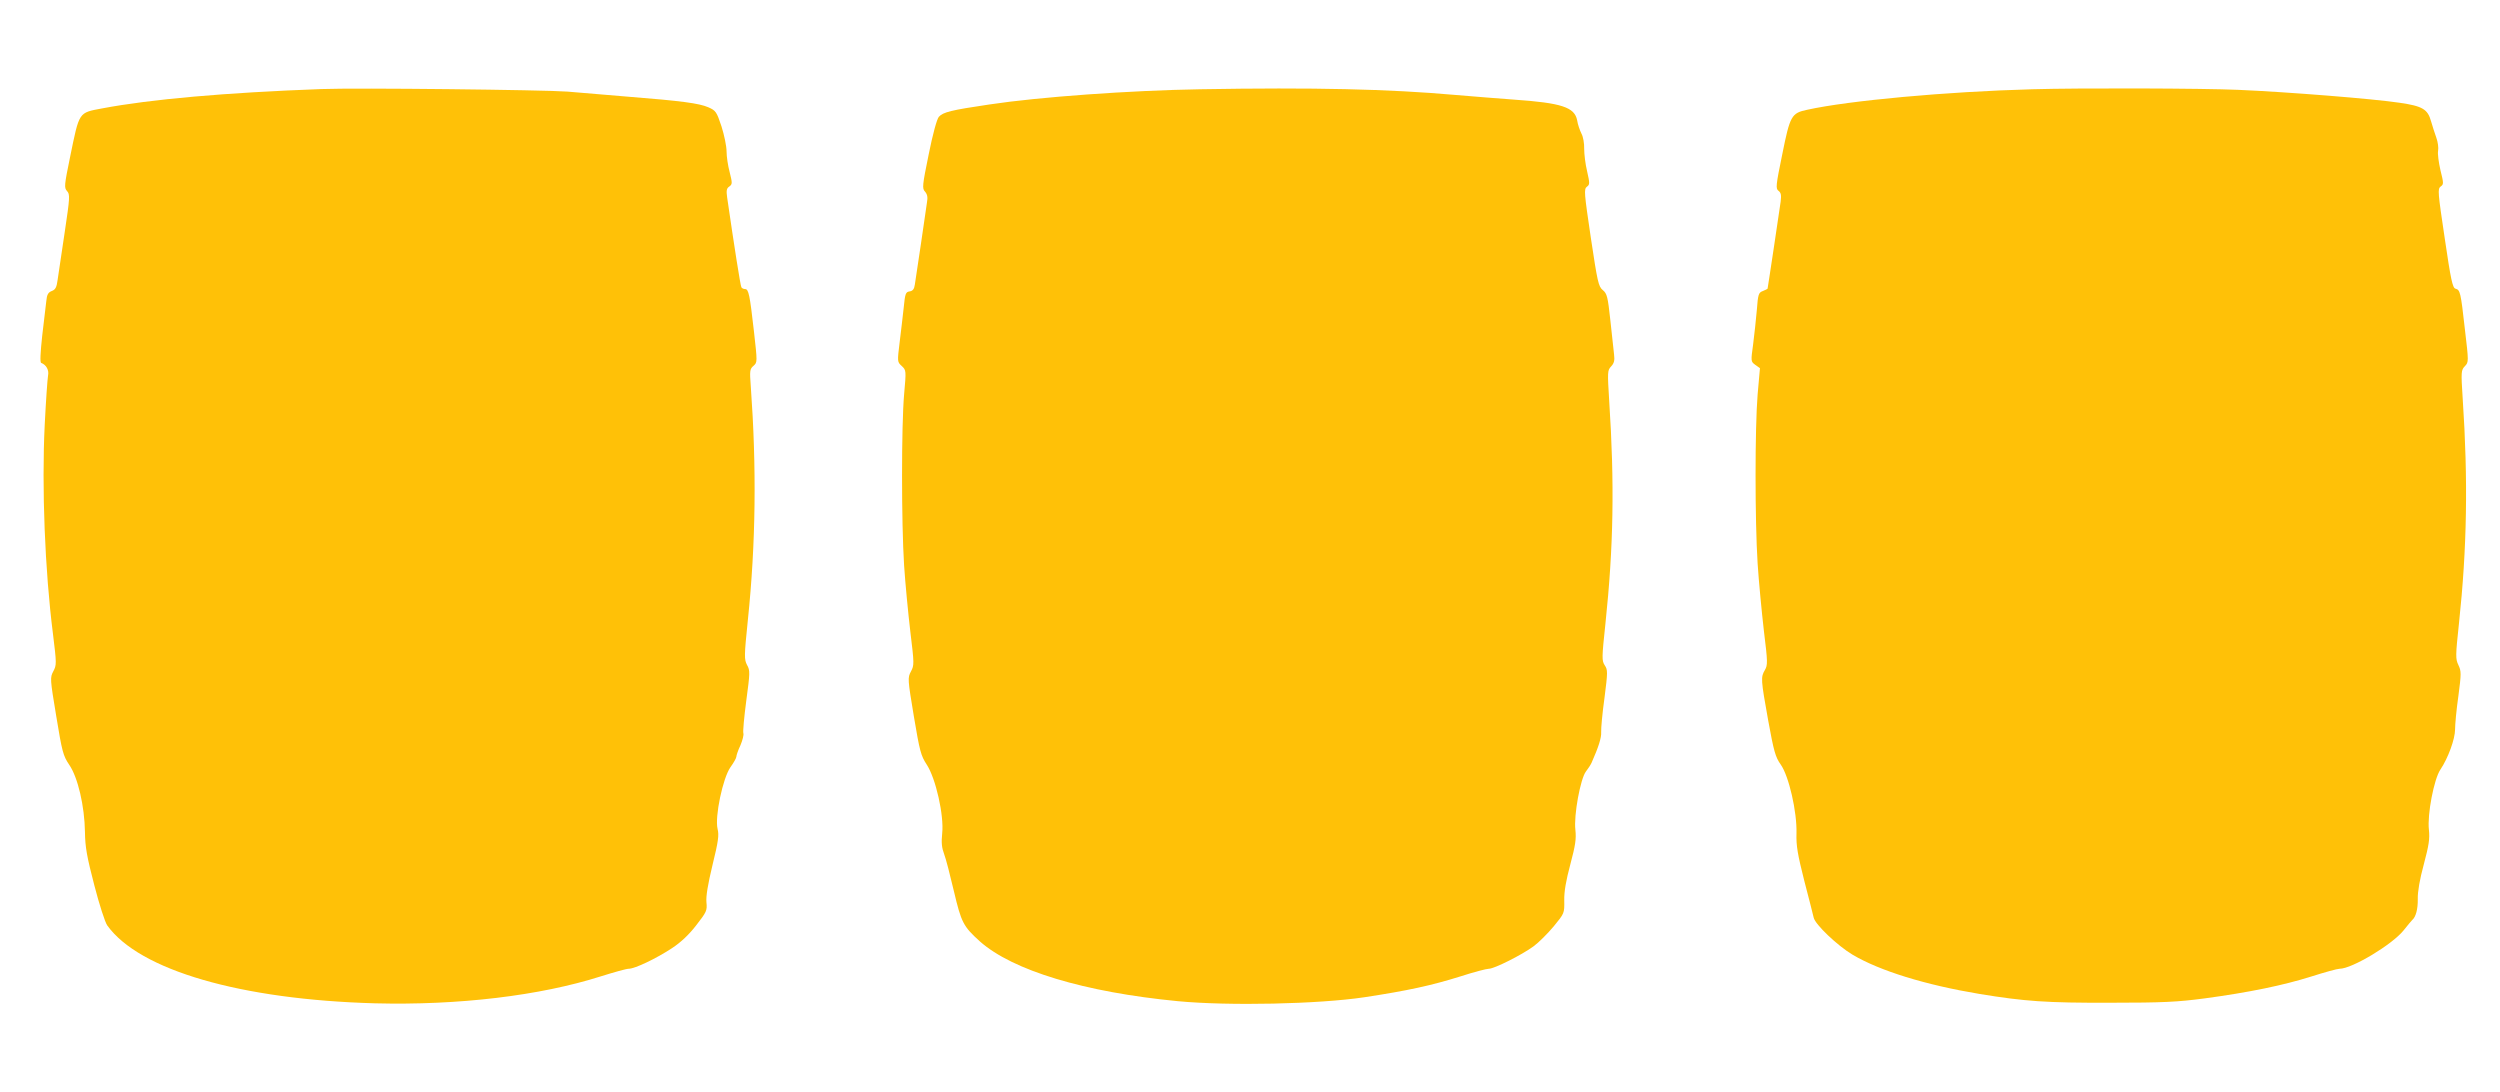 <?xml version="1.0" standalone="no"?>
<!DOCTYPE svg PUBLIC "-//W3C//DTD SVG 20010904//EN"
 "http://www.w3.org/TR/2001/REC-SVG-20010904/DTD/svg10.dtd">
<svg version="1.0" xmlns="http://www.w3.org/2000/svg"
 width="1280pt" height="559pt" viewBox="0 0 1280 559"
 preserveAspectRatio="xMidYMid meet">
<g transform="translate(0,559) scale(0.1,-0.1)"
fill="#ffc107" stroke="none">
<path d="M1645 5134 c-489 -18 -874 -52 -1122 -99 -122 -23 -116 -15 -164
-248 -30 -146 -31 -158 -16 -175 16 -17 15 -32 -12 -213 -16 -107 -32 -216
-36 -242 -5 -38 -11 -50 -30 -57 -18 -7 -25 -18 -28 -52 -3 -24 -12 -104 -21
-178 -9 -85 -12 -136 -5 -138 26 -10 41 -37 35 -65 -3 -17 -11 -130 -17 -251
-16 -323 1 -747 42 -1070 19 -154 19 -161 2 -193 -17 -32 -17 -38 15 -230 30
-182 35 -202 66 -248 45 -65 79 -213 81 -345 1 -78 10 -127 48 -273 25 -97 55
-190 66 -205 165 -230 684 -380 1371 -399 427 -11 845 39 1156 138 67 21 131
39 143 39 32 0 142 53 221 105 46 30 89 71 125 118 53 68 56 75 52 117 -3 31
7 91 31 191 30 122 34 153 26 185 -15 62 27 261 66 316 16 22 30 47 30 53 0 7
9 34 21 59 11 26 18 54 15 62 -3 8 4 83 15 167 19 142 20 154 4 182 -15 29
-15 45 4 230 41 393 45 783 15 1197 -6 80 -5 89 14 105 20 18 20 18 2 178 -21
185 -27 215 -45 215 -8 0 -16 4 -19 9 -5 7 -37 212 -73 460 -5 35 -3 47 11 56
16 12 16 17 2 73 -9 33 -16 81 -16 107 0 26 -12 84 -26 128 -25 75 -29 81 -68
98 -47 20 -133 32 -411 54 -104 9 -244 20 -310 26 -117 9 -1081 20 -1260 13z"/>
<path d="M6145 5133 c-359 -6 -822 -39 -1080 -78 -196 -29 -236 -39 -258 -63
-10 -11 -31 -87 -52 -192 -33 -161 -34 -175 -19 -191 12 -14 15 -29 10 -56 -3
-21 -17 -117 -31 -213 -14 -96 -28 -189 -31 -207 -3 -23 -11 -33 -27 -35 -20
-3 -23 -11 -30 -83 -5 -44 -14 -124 -21 -179 -12 -98 -12 -99 11 -120 23 -22
23 -22 12 -146 -14 -160 -14 -655 0 -875 6 -93 21 -246 32 -340 20 -164 20
-171 3 -203 -17 -32 -17 -38 15 -230 30 -179 36 -201 66 -247 46 -70 89 -260
79 -352 -5 -48 -2 -74 10 -106 9 -23 31 -109 50 -190 38 -161 48 -180 133
-257 168 -149 536 -260 1013 -306 263 -25 721 -15 955 20 223 34 343 60 493
107 68 22 133 39 145 39 28 0 169 71 229 115 26 19 72 65 103 102 55 67 55 67
54 133 -1 45 9 102 31 184 26 98 31 130 26 177 -9 75 26 263 54 299 11 14 24
34 29 45 35 79 51 128 49 157 -1 18 6 97 17 175 17 133 17 143 1 167 -15 24
-15 37 4 215 41 389 47 714 19 1140 -9 147 -9 155 10 175 15 16 19 31 15 61
-2 22 -11 101 -19 175 -13 121 -17 137 -39 155 -22 18 -27 42 -61 268 -34 230
-36 249 -20 261 15 11 15 17 1 79 -9 37 -15 88 -15 115 1 26 -5 62 -14 78 -8
16 -19 47 -22 68 -13 67 -79 89 -324 106 -70 5 -205 16 -301 24 -338 30 -724
39 -1305 29z"/>
<path d="M10405 5133 c-440 -12 -939 -58 -1152 -105 -81 -17 -88 -30 -128
-229 -33 -160 -34 -175 -19 -186 13 -10 15 -22 11 -55 -4 -24 -20 -133 -36
-243 -17 -110 -30 -201 -31 -203 0 -1 -11 -7 -24 -12 -22 -8 -25 -16 -31 -97
-4 -48 -13 -128 -19 -176 -12 -87 -12 -88 11 -105 l24 -17 -12 -135 c-14 -172
-14 -644 0 -865 6 -93 21 -248 32 -344 20 -162 20 -176 5 -202 -21 -36 -21
-46 17 -257 29 -159 37 -188 64 -226 42 -59 84 -242 81 -353 -2 -64 6 -108 40
-243 24 -91 45 -175 48 -188 7 -35 122 -144 199 -190 140 -83 374 -155 650
-201 232 -38 342 -46 670 -45 270 0 345 4 481 22 230 31 404 67 547 112 69 22
134 40 146 40 63 0 268 123 327 196 21 27 42 51 45 54 18 15 29 56 28 107 -1
37 10 101 31 178 26 98 31 130 26 177 -9 77 26 260 59 308 39 58 75 156 75
206 0 25 7 102 17 171 15 114 15 127 0 158 -15 31 -15 47 3 214 41 383 47 733
19 1150 -9 138 -8 146 11 166 20 21 20 22 0 191 -21 188 -24 200 -48 206 -15
4 -24 47 -55 258 -35 235 -37 253 -21 265 16 11 16 16 -1 84 -9 39 -15 84 -12
99 3 15 -1 45 -9 67 -8 22 -20 60 -27 84 -17 62 -44 78 -162 95 -133 20 -570
55 -825 66 -181 8 -809 10 -1055 3z"/>
</g>
</svg>
